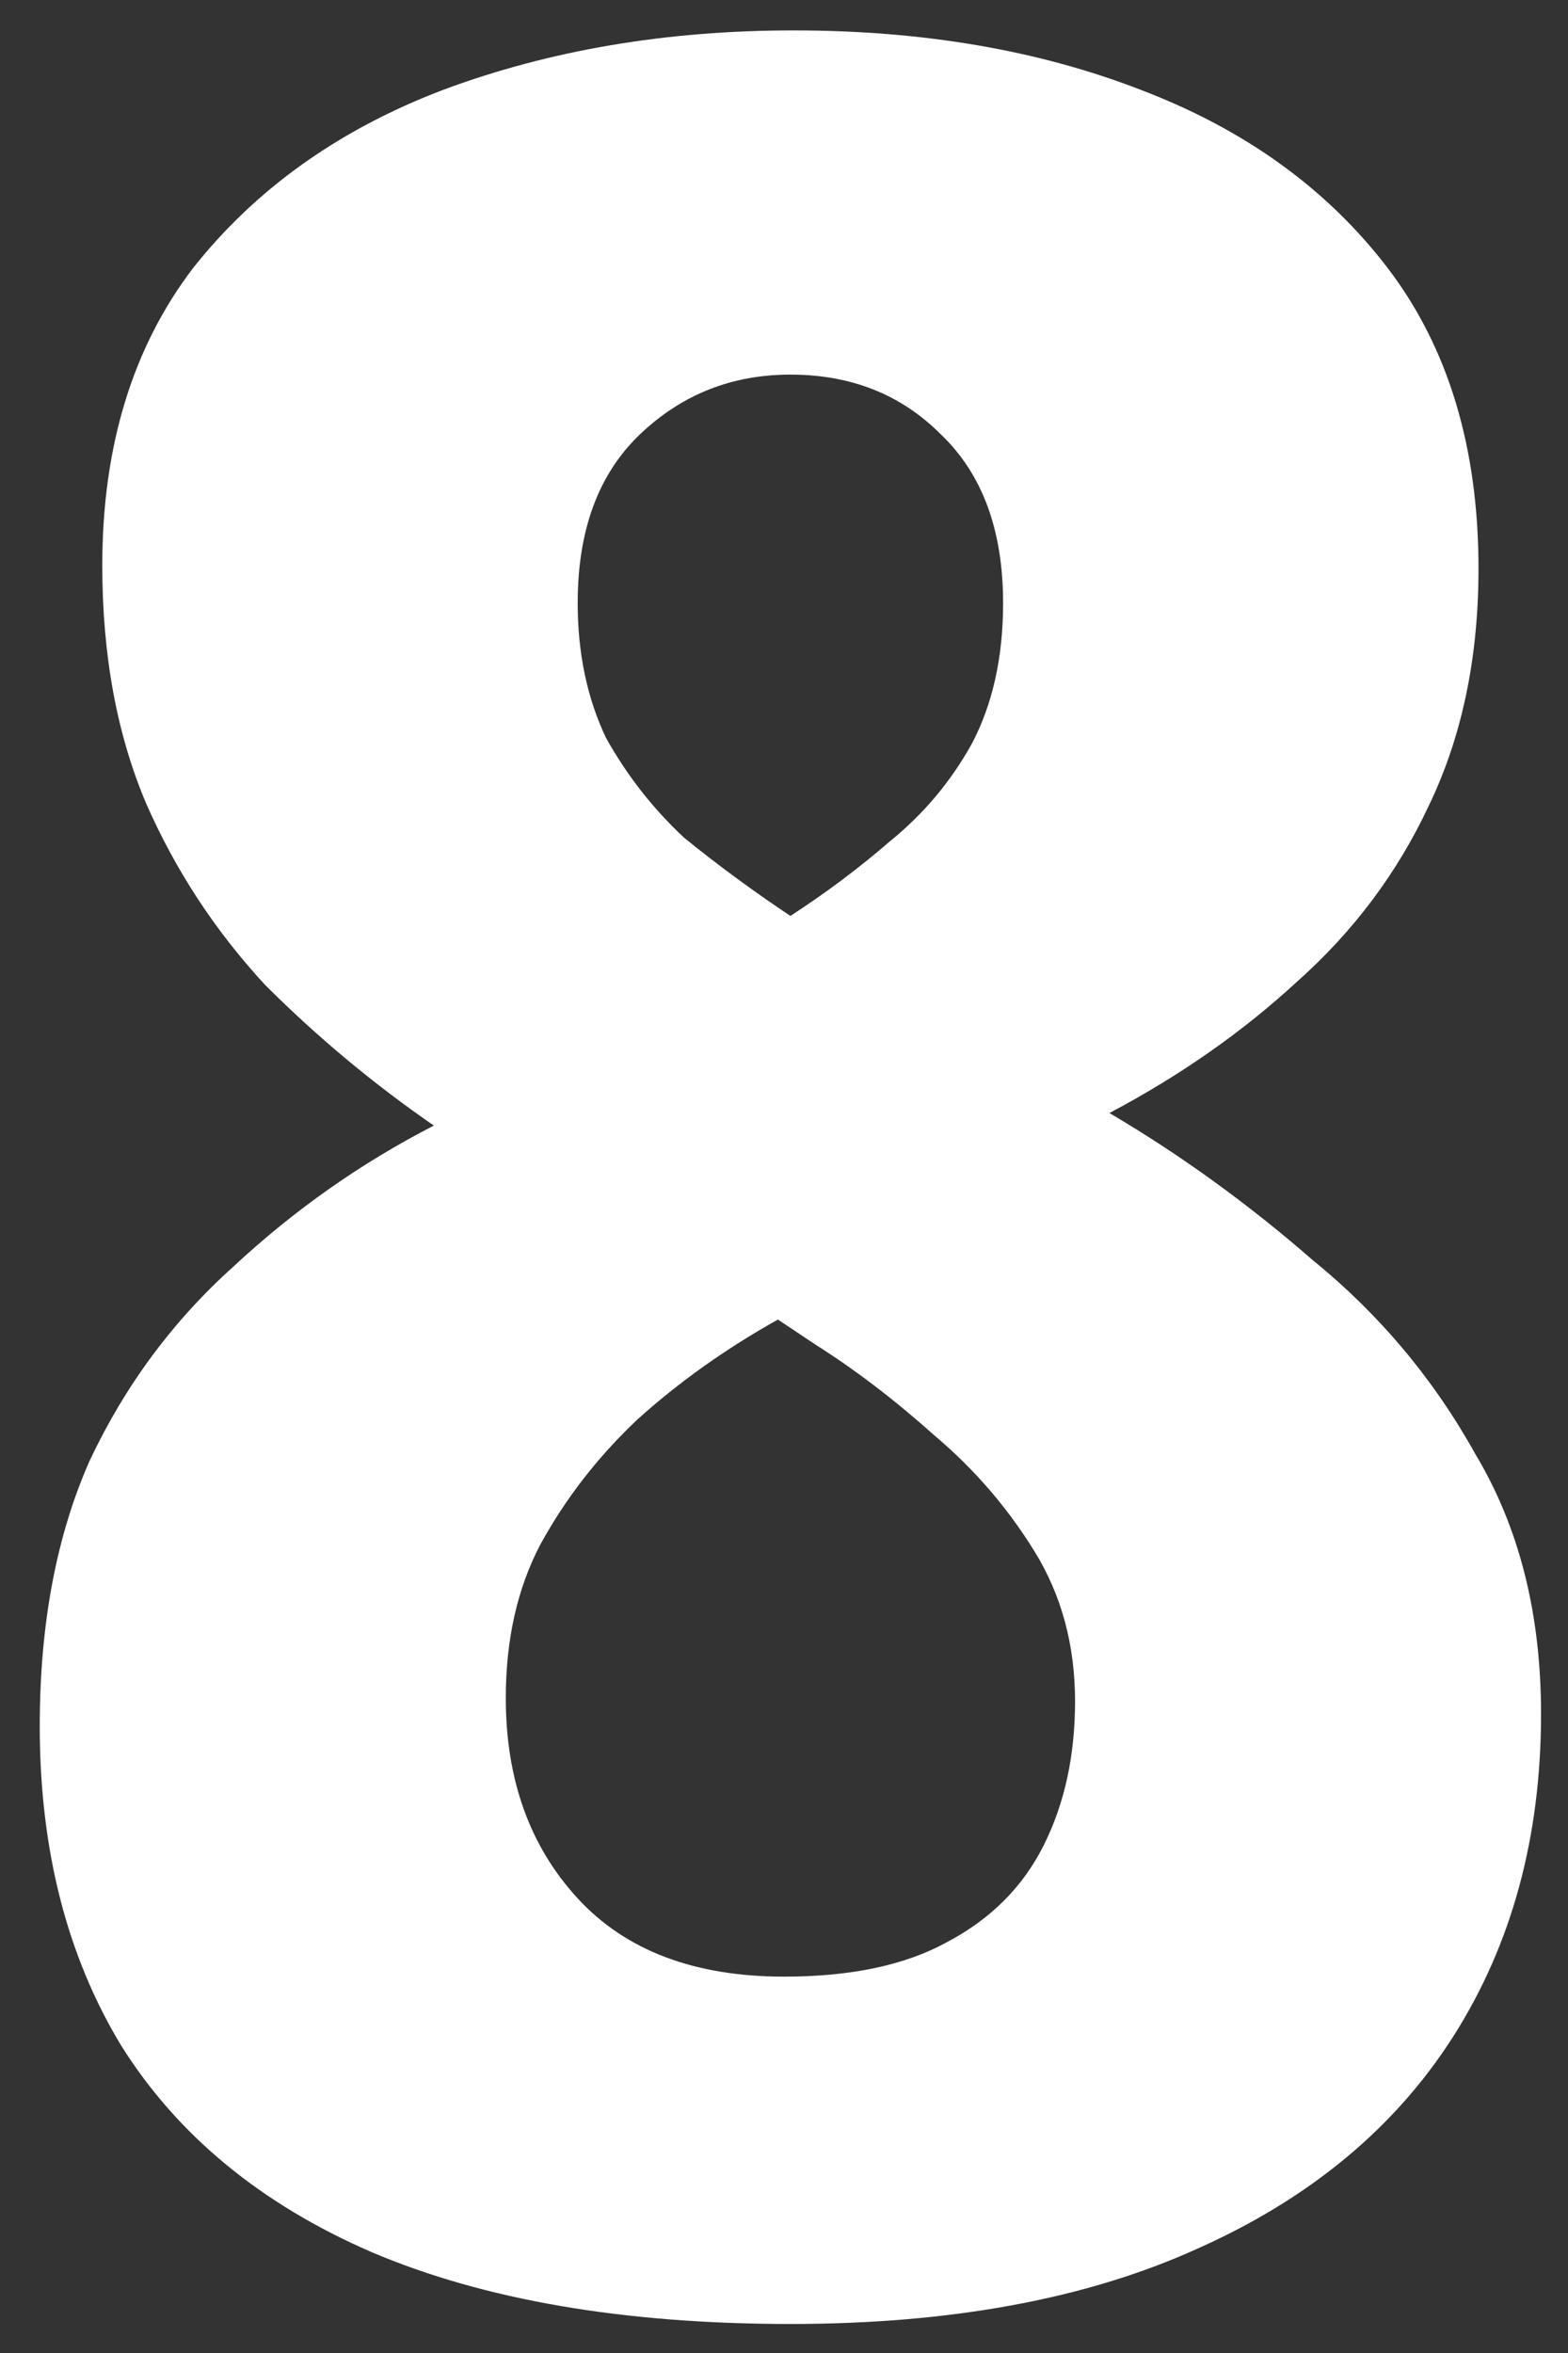 <svg width="26" height="39" viewBox="0 0 26 39" fill="none" xmlns="http://www.w3.org/2000/svg">
<rect x="0" y="0" width="26" height="39" fill="#333333" stroke="none"/>
<path d="M13.158 0.504C15.302 0.504 17.221 0.832 18.915 1.489C20.643 2.146 22.009 3.132 23.012 4.445C24.014 5.759 24.516 7.419 24.516 9.424C24.516 10.911 24.239 12.225 23.686 13.366C23.167 14.472 22.441 15.44 21.508 16.27C20.609 17.1 19.572 17.826 18.396 18.448C19.572 19.14 20.695 19.952 21.767 20.886C22.873 21.785 23.772 22.856 24.464 24.101C25.19 25.311 25.553 26.746 25.553 28.406C25.553 30.446 25.069 32.226 24.101 33.748C23.133 35.269 21.715 36.444 19.848 37.274C18.016 38.104 15.768 38.519 13.106 38.519C10.34 38.519 8.024 38.121 6.157 37.326C4.324 36.531 2.941 35.39 2.008 33.903C1.109 32.416 0.659 30.653 0.659 28.613C0.659 26.919 0.936 25.45 1.489 24.205C2.077 22.96 2.872 21.888 3.875 20.989C4.877 20.056 5.984 19.278 7.194 18.656C6.191 17.964 5.258 17.186 4.393 16.322C3.563 15.423 2.907 14.42 2.422 13.314C1.938 12.173 1.696 10.859 1.696 9.372C1.696 7.402 2.198 5.759 3.2 4.445C4.238 3.132 5.621 2.146 7.349 1.489C9.113 0.832 11.049 0.504 13.158 0.504ZM8.387 28.146C8.387 29.495 8.784 30.601 9.579 31.465C10.375 32.33 11.516 32.762 13.002 32.762C14.109 32.762 15.008 32.572 15.699 32.192C16.425 31.811 16.961 31.275 17.307 30.584C17.653 29.892 17.826 29.097 17.826 28.198C17.826 27.265 17.601 26.435 17.151 25.709C16.702 24.983 16.149 24.343 15.492 23.79C14.835 23.202 14.178 22.701 13.521 22.286L12.899 21.871C12.034 22.355 11.256 22.908 10.565 23.531C9.908 24.153 9.372 24.845 8.957 25.605C8.577 26.331 8.387 27.178 8.387 28.146ZM13.106 6.209C12.138 6.209 11.308 6.537 10.617 7.194C9.925 7.851 9.579 8.785 9.579 9.995C9.579 10.824 9.735 11.568 10.046 12.225C10.392 12.847 10.824 13.4 11.343 13.884C11.896 14.334 12.484 14.766 13.106 15.181C13.694 14.8 14.247 14.386 14.766 13.936C15.319 13.487 15.768 12.951 16.114 12.328C16.46 11.671 16.633 10.894 16.633 9.995C16.633 8.785 16.287 7.851 15.595 7.194C14.938 6.537 14.109 6.209 13.106 6.209Z" fill="white"/>
</svg>
